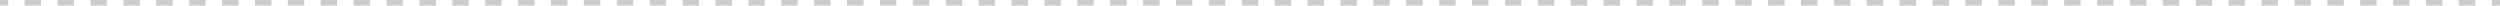 <?xml version="1.0" encoding="UTF-8"?> <svg xmlns="http://www.w3.org/2000/svg" width="454" height="1" viewBox="0 0 454 1" fill="none"> <path fill-rule="evenodd" clip-rule="evenodd" d="M1.493 1L-8.74228e-08 1L0 0L1.493 1.30559e-07L1.493 1ZM7.467 1L4.48 1L4.48 3.91677e-07L7.467 6.52795e-07L7.467 1ZM13.441 1L10.454 1L10.454 9.13913e-07L13.441 1.17503e-06L13.441 1ZM19.415 1L16.428 1L16.428 1.43615e-06L19.415 1.69727e-06L19.415 1ZM25.388 1L22.401 1L22.401 1.95839e-06L25.388 2.2195e-06L25.388 1ZM31.362 1L28.375 1L28.375 2.48062e-06L31.362 2.74174e-06L31.362 1ZM37.336 1L34.349 1L34.349 3.00286e-06L37.336 3.26398e-06L37.336 1ZM43.309 1L40.322 1L40.322 3.52509e-06L43.309 3.78621e-06L43.309 1ZM49.283 1L46.296 1L46.296 4.04733e-06L49.283 4.30845e-06L49.283 1ZM55.257 1L52.27 1L52.27 4.56957e-06L55.257 4.83069e-06L55.257 1ZM61.23 1L58.243 1L58.243 5.0918e-06L61.23 5.35292e-06L61.23 1ZM67.204 1L64.217 1L64.217 5.61404e-06L67.204 5.87516e-06L67.204 1ZM73.178 1L70.191 1L70.191 6.13627e-06L73.178 6.39739e-06L73.178 1ZM79.151 1L76.165 1L76.165 6.65851e-06L79.151 6.91963e-06L79.151 1ZM85.125 1L82.138 1L82.138 7.18075e-06L85.125 7.44186e-06L85.125 1ZM91.099 1L88.112 1L88.112 7.70298e-06L91.099 7.9641e-06L91.099 1ZM97.072 1L94.085 1L94.085 8.22522e-06L97.072 8.48634e-06L97.072 1ZM103.046 1L100.059 1L100.059 8.74745e-06L103.046 9.00857e-06L103.046 1ZM109.02 1L106.033 1L106.033 9.26969e-06L109.02 9.53081e-06L109.02 1ZM114.993 1L112.007 1L112.007 9.79192e-06L114.993 1.0053e-05L114.993 1ZM120.967 1L117.98 1L117.98 1.03142e-05L120.967 1.05753e-05L120.967 1ZM126.941 1L123.954 1L123.954 1.08364e-05L126.941 1.10975e-05L126.941 1ZM132.914 1L129.928 1L129.928 1.13586e-05L132.914 1.16197e-05L132.914 1ZM138.888 1L135.901 1L135.901 1.18809e-05L138.888 1.2142e-05L138.888 1ZM144.862 1L141.875 1L141.875 1.24031e-05L144.862 1.26642e-05L144.862 1ZM150.836 1L147.849 1L147.849 1.29253e-05L150.836 1.31865e-05L150.836 1ZM156.809 1L153.822 1L153.822 1.34476e-05L156.809 1.37087e-05L156.809 1ZM162.783 1L159.796 1L159.796 1.39698e-05L162.783 1.42309e-05L162.783 1ZM168.757 1L165.77 1L165.77 1.44921e-05L168.757 1.47532e-05L168.757 1ZM174.73 1L171.743 1L171.743 1.50143e-05L174.73 1.52754e-05L174.73 1ZM180.704 1L177.717 1L177.717 1.55365e-05L180.704 1.57976e-05L180.704 1ZM186.678 1L183.691 1L183.691 1.60588e-05L186.678 1.63199e-05L186.678 1ZM192.651 1L189.665 1L189.665 1.6581e-05L192.651 1.68421e-05L192.651 1ZM198.625 1L195.638 1L195.638 1.71032e-05L198.625 1.73644e-05L198.625 1ZM204.599 1L201.612 1L201.612 1.76255e-05L204.599 1.78866e-05L204.599 1ZM210.572 1L207.586 1L207.586 1.81477e-05L210.572 1.84088e-05L210.572 1ZM216.546 1L213.559 1L213.559 1.86699e-05L216.546 1.89311e-05L216.546 1ZM222.52 1L219.533 1L219.533 1.91922e-05L222.52 1.94533e-05L222.52 1ZM228.494 1L225.507 1L225.507 1.97144e-05L228.494 1.99755e-05L228.494 1ZM234.467 1L231.48 1L231.48 2.02367e-05L234.467 2.04978e-05L234.467 1ZM240.441 1L237.454 1L237.454 2.07589e-05L240.441 2.102e-05L240.441 1ZM246.415 1L243.428 1L243.428 2.12811e-05L246.415 2.15423e-05L246.415 1ZM252.388 1L249.401 1L249.401 2.18034e-05L252.388 2.20645e-05L252.388 1ZM258.362 1L255.375 1L255.375 2.23256e-05L258.362 2.25867e-05L258.362 1ZM264.336 1L261.349 1L261.349 2.28478e-05L264.336 2.3109e-05L264.336 1ZM270.309 1L267.323 1L267.323 2.33701e-05L270.309 2.36312e-05L270.309 1ZM276.283 1L273.296 1L273.296 2.38923e-05L276.283 2.41534e-05L276.283 1ZM282.257 1L279.27 1L279.27 2.44146e-05L282.257 2.46757e-05L282.257 1ZM288.23 1L285.244 1L285.244 2.49368e-05L288.23 2.51979e-05L288.23 1ZM294.204 1L291.217 1L291.217 2.5459e-05L294.204 2.57201e-05L294.204 1ZM300.178 1L297.191 1L297.191 2.59813e-05L300.178 2.62424e-05L300.178 1ZM306.152 1L303.165 1L303.165 2.65035e-05L306.152 2.67646e-05L306.152 1ZM312.125 1L309.138 1L309.138 2.70257e-05L312.125 2.72869e-05L312.125 1ZM318.099 1L315.112 1L315.112 2.7548e-05L318.099 2.78091e-05L318.099 1ZM324.073 1L321.086 1L321.086 2.80702e-05L324.073 2.83313e-05L324.073 1ZM330.046 1L327.059 1L327.059 2.85925e-05L330.046 2.88536e-05L330.046 1ZM336.02 1L333.033 1L333.033 2.91147e-05L336.02 2.93758e-05L336.02 1ZM341.994 1L339.007 1L339.007 2.96369e-05L341.994 2.9898e-05L341.994 1ZM347.967 1L344.981 1L344.981 3.01592e-05L347.967 3.04203e-05L347.967 1ZM353.941 1L350.954 1L350.954 3.06814e-05L353.941 3.09425e-05L353.941 1ZM359.915 1L356.928 1L356.928 3.12036e-05L359.915 3.14648e-05L359.915 1ZM365.888 1L362.902 1L362.902 3.17259e-05L365.888 3.1987e-05L365.888 1ZM371.862 1L368.875 1L368.875 3.22481e-05L371.862 3.25092e-05L371.862 1ZM377.836 1L374.849 1L374.849 3.27703e-05L377.836 3.30315e-05L377.836 1ZM383.81 1L380.823 1L380.823 3.32926e-05L383.81 3.35537e-05L383.81 1ZM389.783 1L386.796 1L386.796 3.38148e-05L389.783 3.40759e-05L389.783 1ZM395.757 1L392.77 1L392.77 3.43371e-05L395.757 3.45982e-05L395.757 1ZM401.731 1L398.744 1L398.744 3.48593e-05L401.731 3.51204e-05L401.731 1ZM407.704 1L404.717 1L404.717 3.53815e-05L407.704 3.56426e-05L407.704 1ZM413.678 1L410.691 1L410.691 3.59038e-05L413.678 3.61649e-05L413.678 1ZM419.652 1L416.665 1L416.665 3.6426e-05L419.652 3.66871e-05L419.652 1ZM425.625 1L422.639 1L422.639 3.69482e-05L425.625 3.72094e-05L425.625 1ZM431.599 1L428.612 1L428.612 3.74705e-05L431.599 3.77316e-05L431.599 1ZM437.573 1L434.586 1L434.586 3.79927e-05L437.573 3.82538e-05L437.573 1ZM443.547 1L440.56 1L440.56 3.8515e-05L443.547 3.87761e-05L443.547 1ZM449.52 1L446.533 1L446.533 3.90372e-05L449.52 3.92983e-05L449.52 1ZM454 1L452.507 1L452.507 3.95594e-05L454 3.96899e-05L454 1Z" fill="#CCCCCC"></path> </svg> 